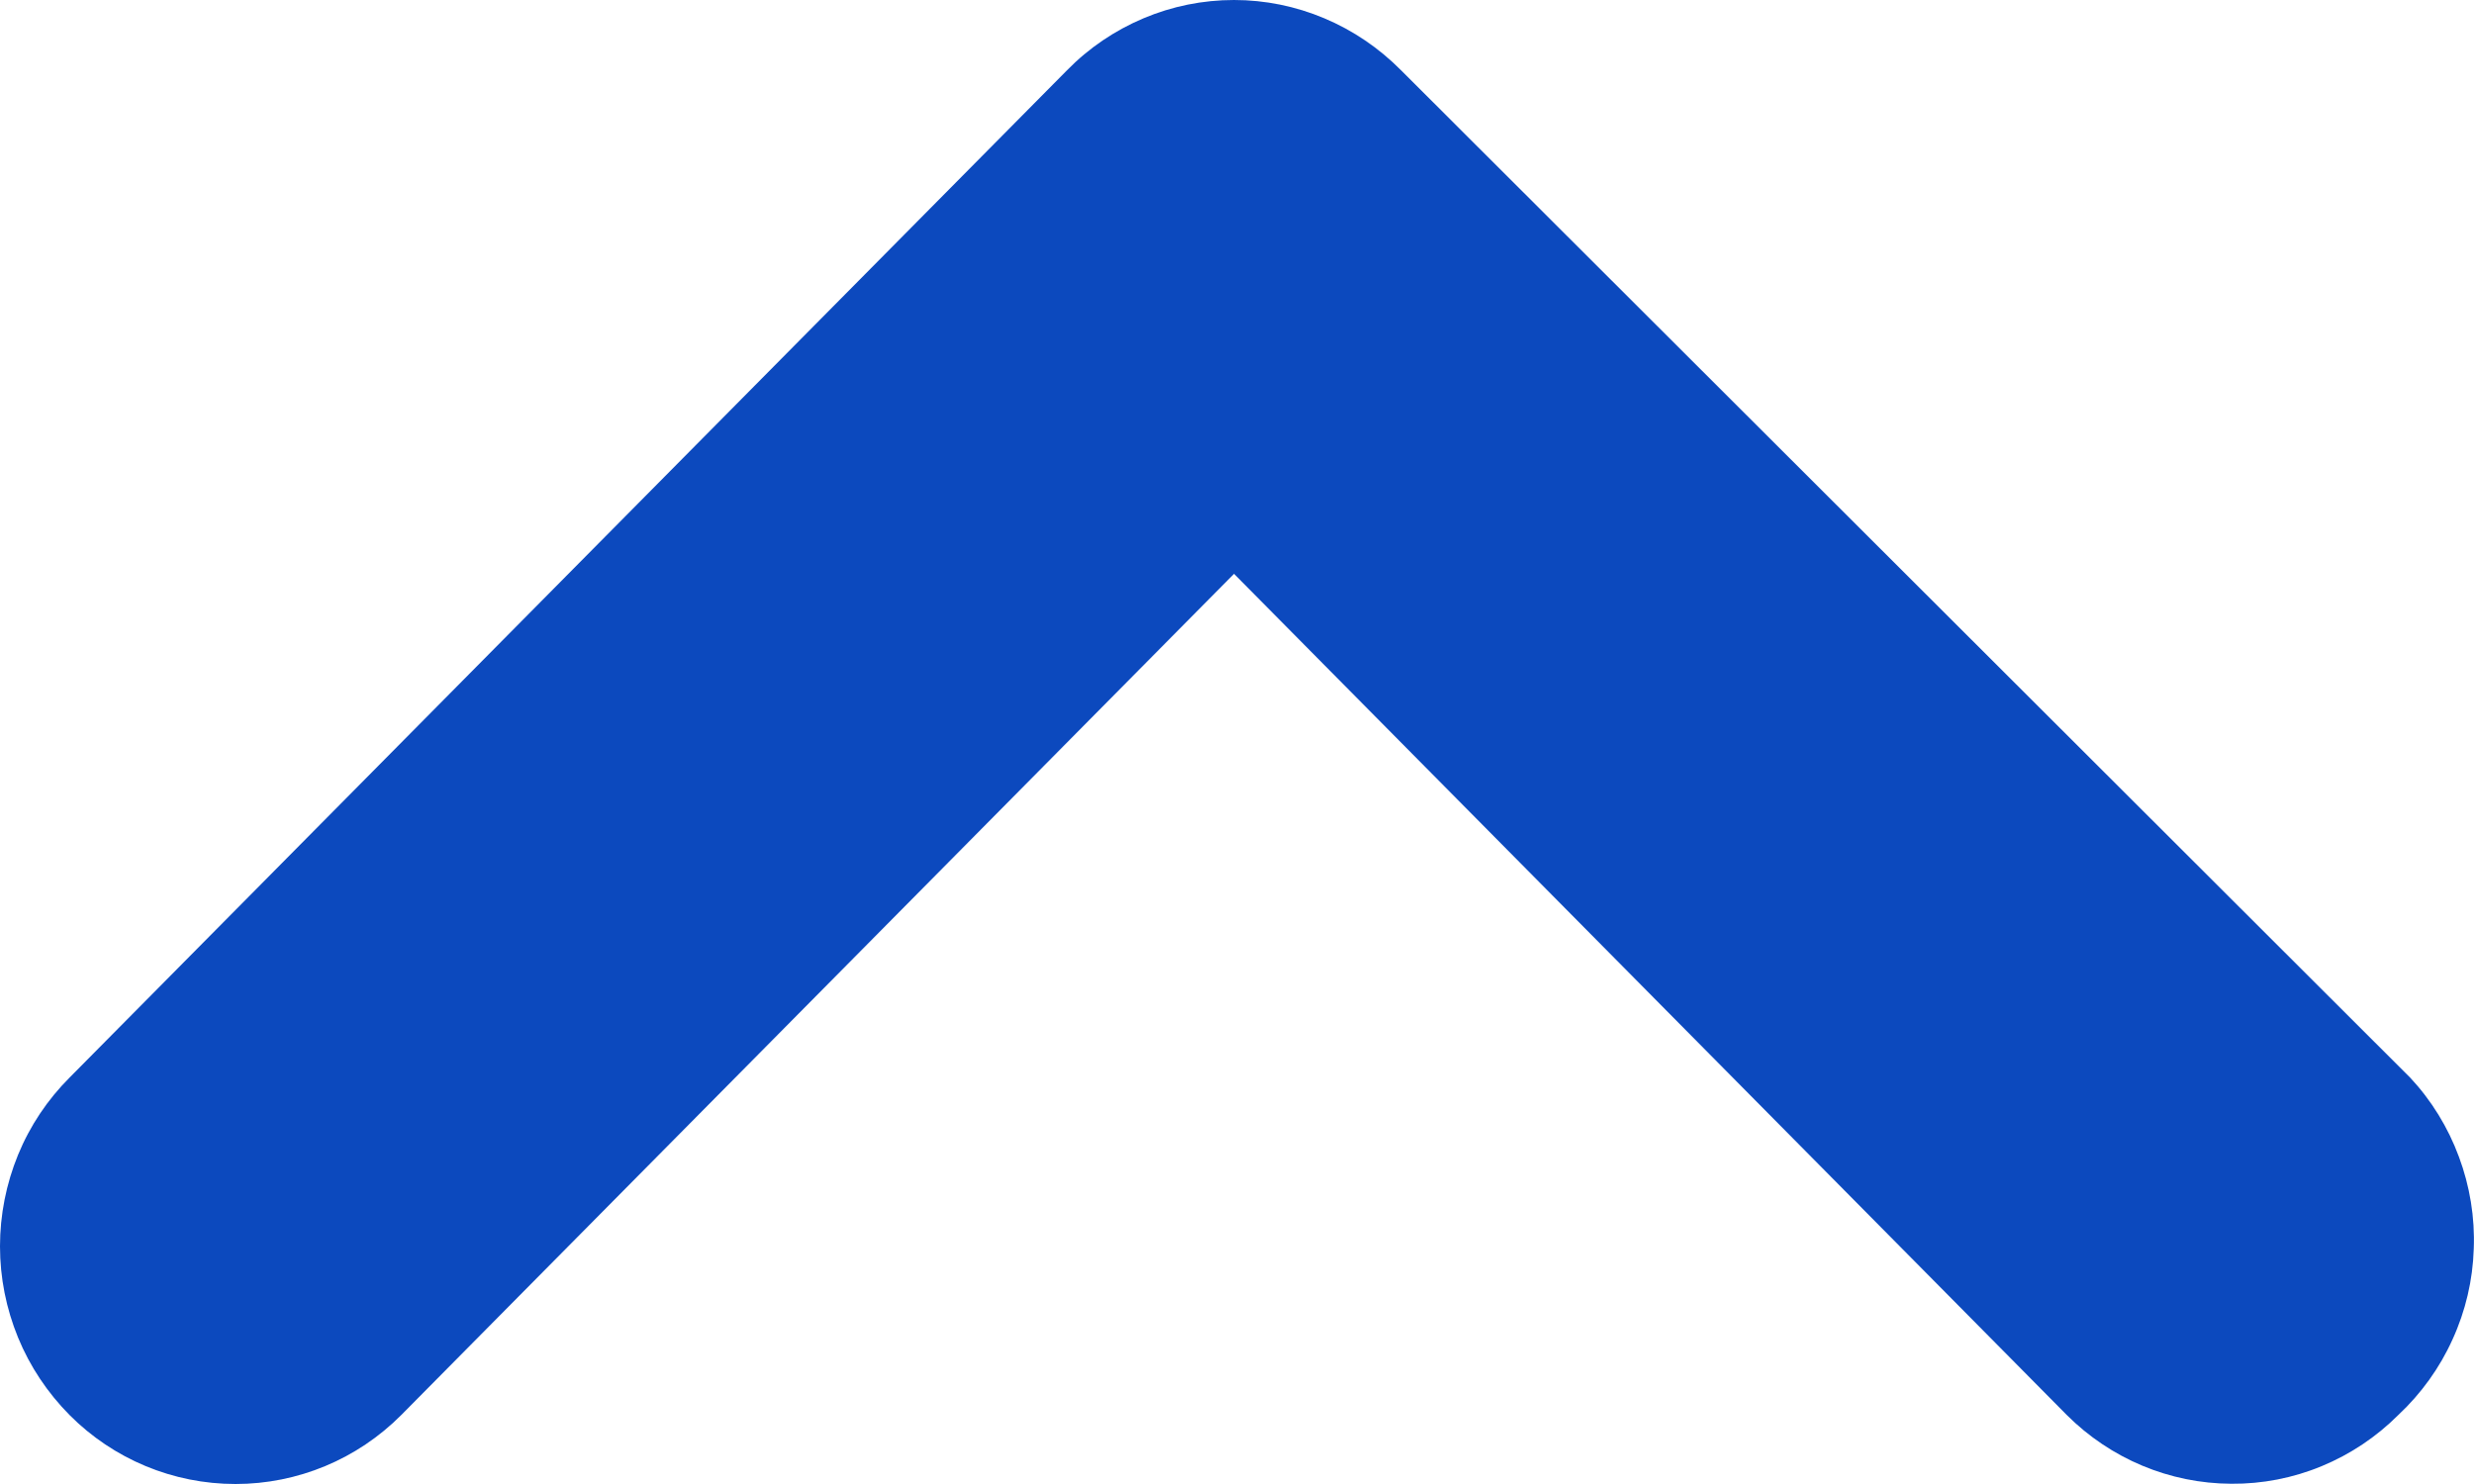<svg width="10" height="6" viewBox="0 0 10 6" fill="none" xmlns="http://www.w3.org/2000/svg">
<path d="M9.742 4.357L5.663 0.284C5.574 0.194 5.469 0.123 5.353 0.074C5.237 0.025 5.113 0 4.988 0C4.862 0 4.738 0.025 4.622 0.074C4.506 0.123 4.401 0.194 4.313 0.284L0.281 4.357C0.192 4.446 0.121 4.552 0.073 4.669C0.025 4.786 0 4.912 0 5.039C0 5.166 0.025 5.291 0.073 5.408C0.121 5.525 0.192 5.631 0.281 5.721C0.459 5.9 0.7 6 0.952 6C1.203 6 1.444 5.9 1.622 5.721L4.988 2.32L8.354 5.721C8.531 5.898 8.77 5.998 9.019 5.999C9.144 6 9.268 5.976 9.384 5.928C9.5 5.88 9.605 5.81 9.694 5.721C9.786 5.635 9.861 5.531 9.913 5.416C9.966 5.3 9.995 5.176 9.999 5.049C10.004 4.922 9.983 4.795 9.939 4.677C9.895 4.558 9.828 4.449 9.742 4.357Z" fill="#0C49BE"/>
</svg>
